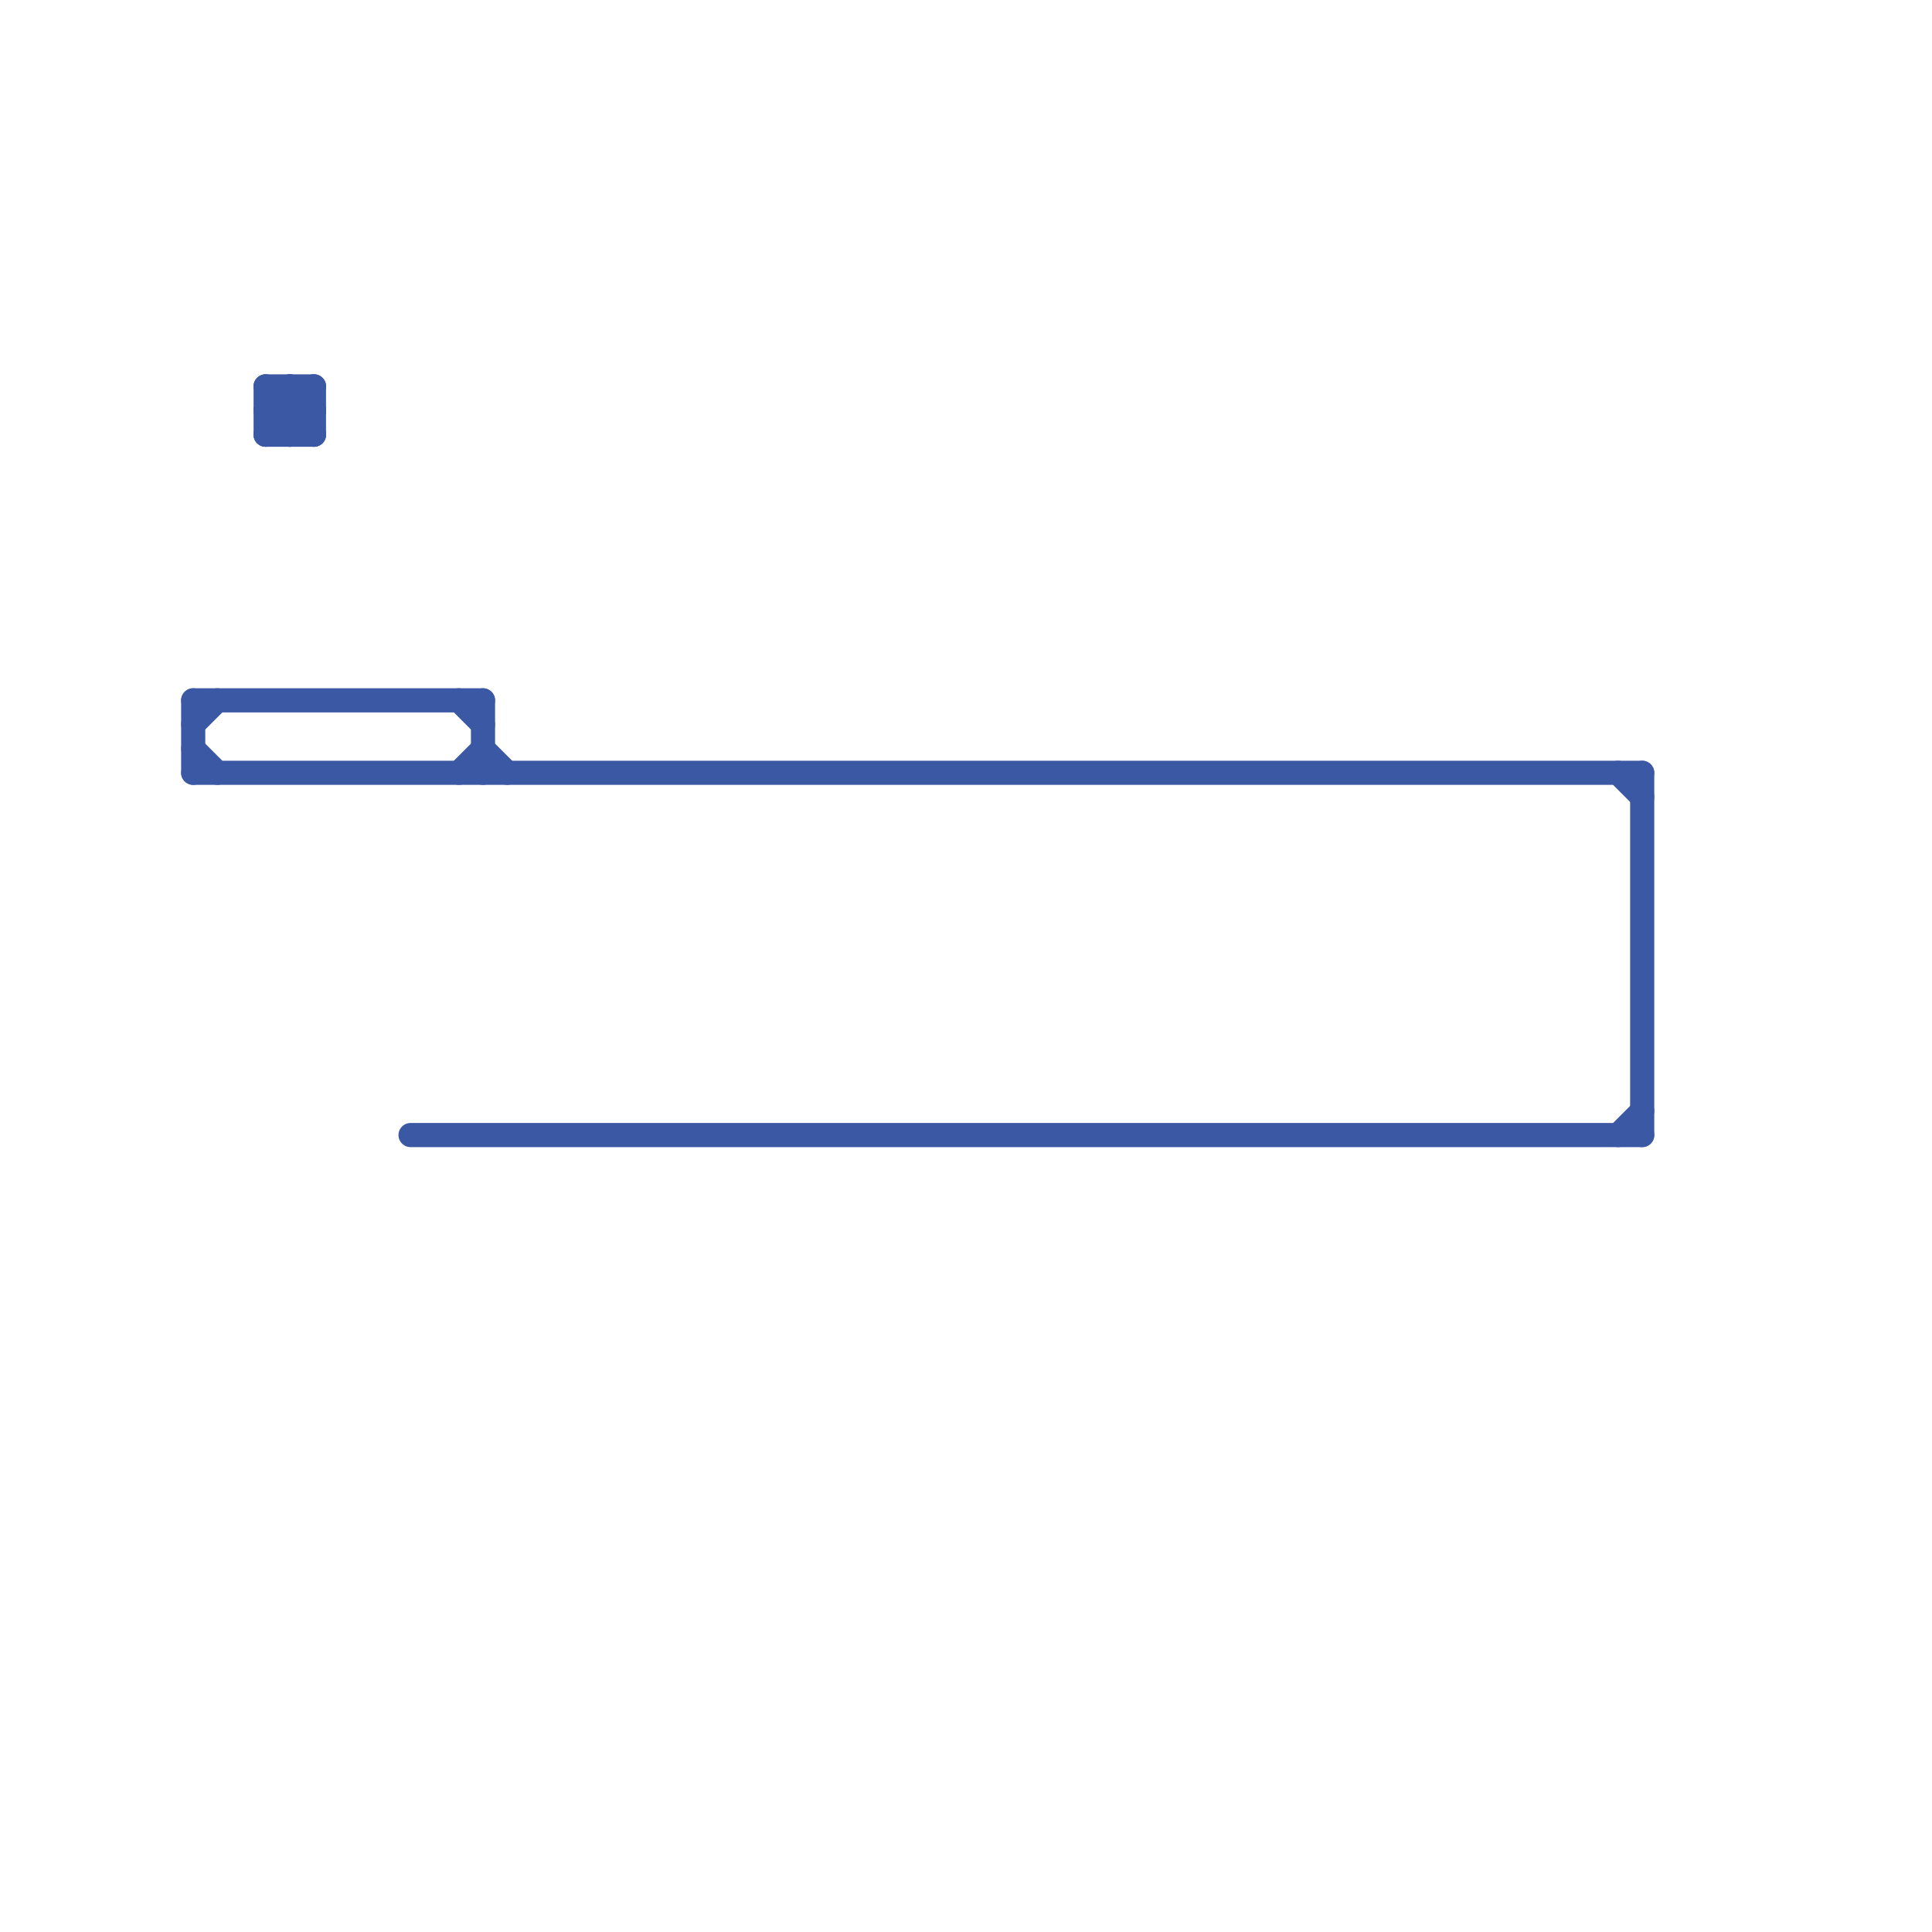 
<svg version="1.1" xmlns="http://www.w3.org/2000/svg" viewBox="0 0 80 80">
<style>text { font: 1px Helvetica; font-weight: 600; white-space: pre; dominant-baseline: central; } line { stroke-width: 1; fill: none; stroke-linecap: round; stroke-linejoin: round; } .c0 { stroke: #3b58a5 }</style><defs><g id="wm-xf"><circle r="1.2" fill="#000"/><circle r="0.9" fill="#fff"/><circle r="0.6" fill="#000"/><circle r="0.3" fill="#fff"/></g><g id="wm"><circle r="0.6" fill="#000"/><circle r="0.3" fill="#fff"/></g></defs><line class="c0" x1="11" y1="17" x2="12" y2="16"/><line class="c0" x1="11" y1="16" x2="11" y2="18"/><line class="c0" x1="67" y1="47" x2="68" y2="46"/><line class="c0" x1="11" y1="17" x2="13" y2="17"/><line class="c0" x1="11" y1="16" x2="13" y2="18"/><line class="c0" x1="11" y1="18" x2="13" y2="16"/><line class="c0" x1="19" y1="32" x2="20" y2="31"/><line class="c0" x1="8" y1="30" x2="9" y2="29"/><line class="c0" x1="8" y1="29" x2="20" y2="29"/><line class="c0" x1="12" y1="16" x2="13" y2="17"/><line class="c0" x1="19" y1="29" x2="20" y2="30"/><line class="c0" x1="17" y1="47" x2="68" y2="47"/><line class="c0" x1="11" y1="17" x2="12" y2="18"/><line class="c0" x1="13" y1="16" x2="13" y2="18"/><line class="c0" x1="20" y1="31" x2="21" y2="32"/><line class="c0" x1="12" y1="16" x2="12" y2="18"/><line class="c0" x1="11" y1="18" x2="13" y2="18"/><line class="c0" x1="12" y1="18" x2="13" y2="17"/><line class="c0" x1="67" y1="32" x2="68" y2="33"/><line class="c0" x1="8" y1="29" x2="8" y2="32"/><line class="c0" x1="8" y1="32" x2="68" y2="32"/><line class="c0" x1="68" y1="32" x2="68" y2="47"/><line class="c0" x1="11" y1="16" x2="13" y2="16"/><line class="c0" x1="20" y1="29" x2="20" y2="32"/><line class="c0" x1="8" y1="31" x2="9" y2="32"/>
</svg>

